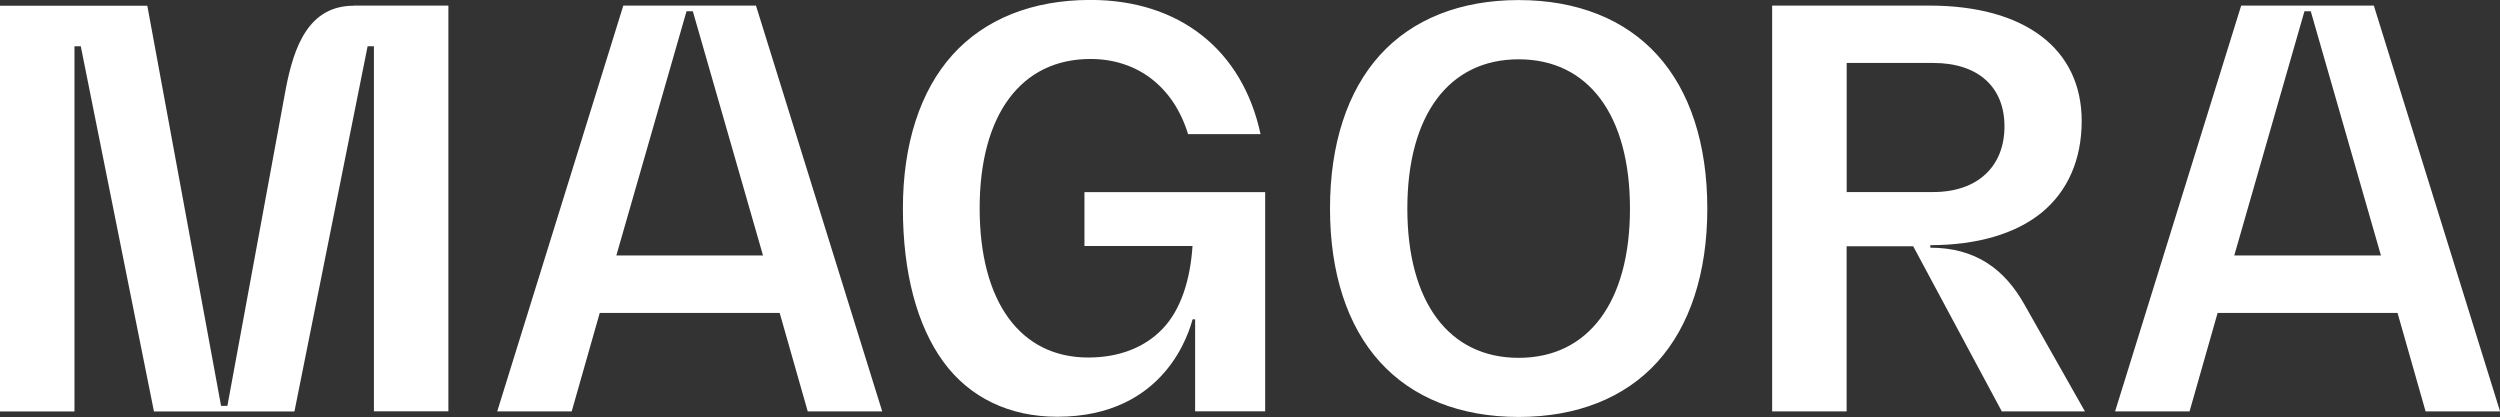 <?xml version="1.0" encoding="UTF-8"?><svg id="Calque_1" xmlns="http://www.w3.org/2000/svg" viewBox="0 0 384.04 64.06"><rect x="0" y="0" width="384.04" height="64.06" fill="#333333" stroke="none"/><defs><style>.cls-1{fill:#fff;}</style></defs><path class="cls-1" d="M233.29.01c-8.93,0-16.3,2.92-21.31,8.45-5.01,5.54-7.67,13.69-7.67,23.57s2.64,18.03,7.67,23.57c5.01,5.53,12.37,8.45,21.31,8.45s16.3-2.92,21.31-8.45c5.01-5.54,7.67-13.69,7.67-23.57s-2.64-18.03-7.67-23.57C249.6,2.94,242.24.01,233.29.01ZM233.29,54.97c-10.71,0-17.1-8.57-17.1-22.93s6.39-22.93,17.1-22.93,17.1,8.57,17.1,22.93-6.39,22.93-17.1,22.93ZM364.66.86h-20.38l-19.37,62.34h11.44l4.31-15.13h27.64l4.31,15.13h11.44L364.66.86h0ZM343.22,39.24l10.78-37.51h.97l10.78,37.51h-22.52,0ZM296.53,38.05v-.39c7.15,0,13.15-1.74,17.15-5.04,3.99-3.3,6.1-8.14,6.1-14.04,0-11.09-8.74-17.72-23.39-17.72h-24.16v62.34h11.44v-25.37h10.23l13.61,25.37h12.77l-9.29-16.41c-3.07-5.47-7.53-8.74-14.47-8.74h0ZM283.79,29.51h-.11V9.67h13.3c6.84,0,10.94,3.64,10.94,9.75s-4.09,10.08-10.94,10.08h-13.19ZM166.59,29.51h27.76v33.68h-10.76v-14.14h-.39c-.49,1.74-4.07,14.97-20.79,14.97-7.32,0-13.46-2.92-17.49-8.44-4.07-5.57-6.22-13.73-6.22-23.57s2.63-18.03,7.61-23.57c4.98-5.53,12.3-8.45,21.19-8.45,13.65,0,23.36,7.65,26.14,20.62h-11.13c-2.23-7.29-7.8-11.55-15-11.55-10.66,0-17.02,8.57-17.02,22.93s6.23,22.93,16.68,22.93c4.74,0,8.72-1.54,11.49-4.48,2.75-2.91,4.19-7.47,4.53-12.65h-16.6v-8.32h0ZM54.34.86h14.54v62.33h-11.44V7.11h-.97l-11.24,56.1h-21.58L12.41,7.11h-.97v56.1H0V.88h22.63l11.33,61.47h.97l8.98-48.75c1.24-6.43,3.49-12.72,10.43-12.72h0ZM95.75.86l-19.37,62.34h11.44l4.31-15.13h27.64l4.31,15.13h11.44L116.13.86h-20.38ZM94.68,39.24L105.46,1.73h.97l10.78,37.51h-22.52Z"/></svg>